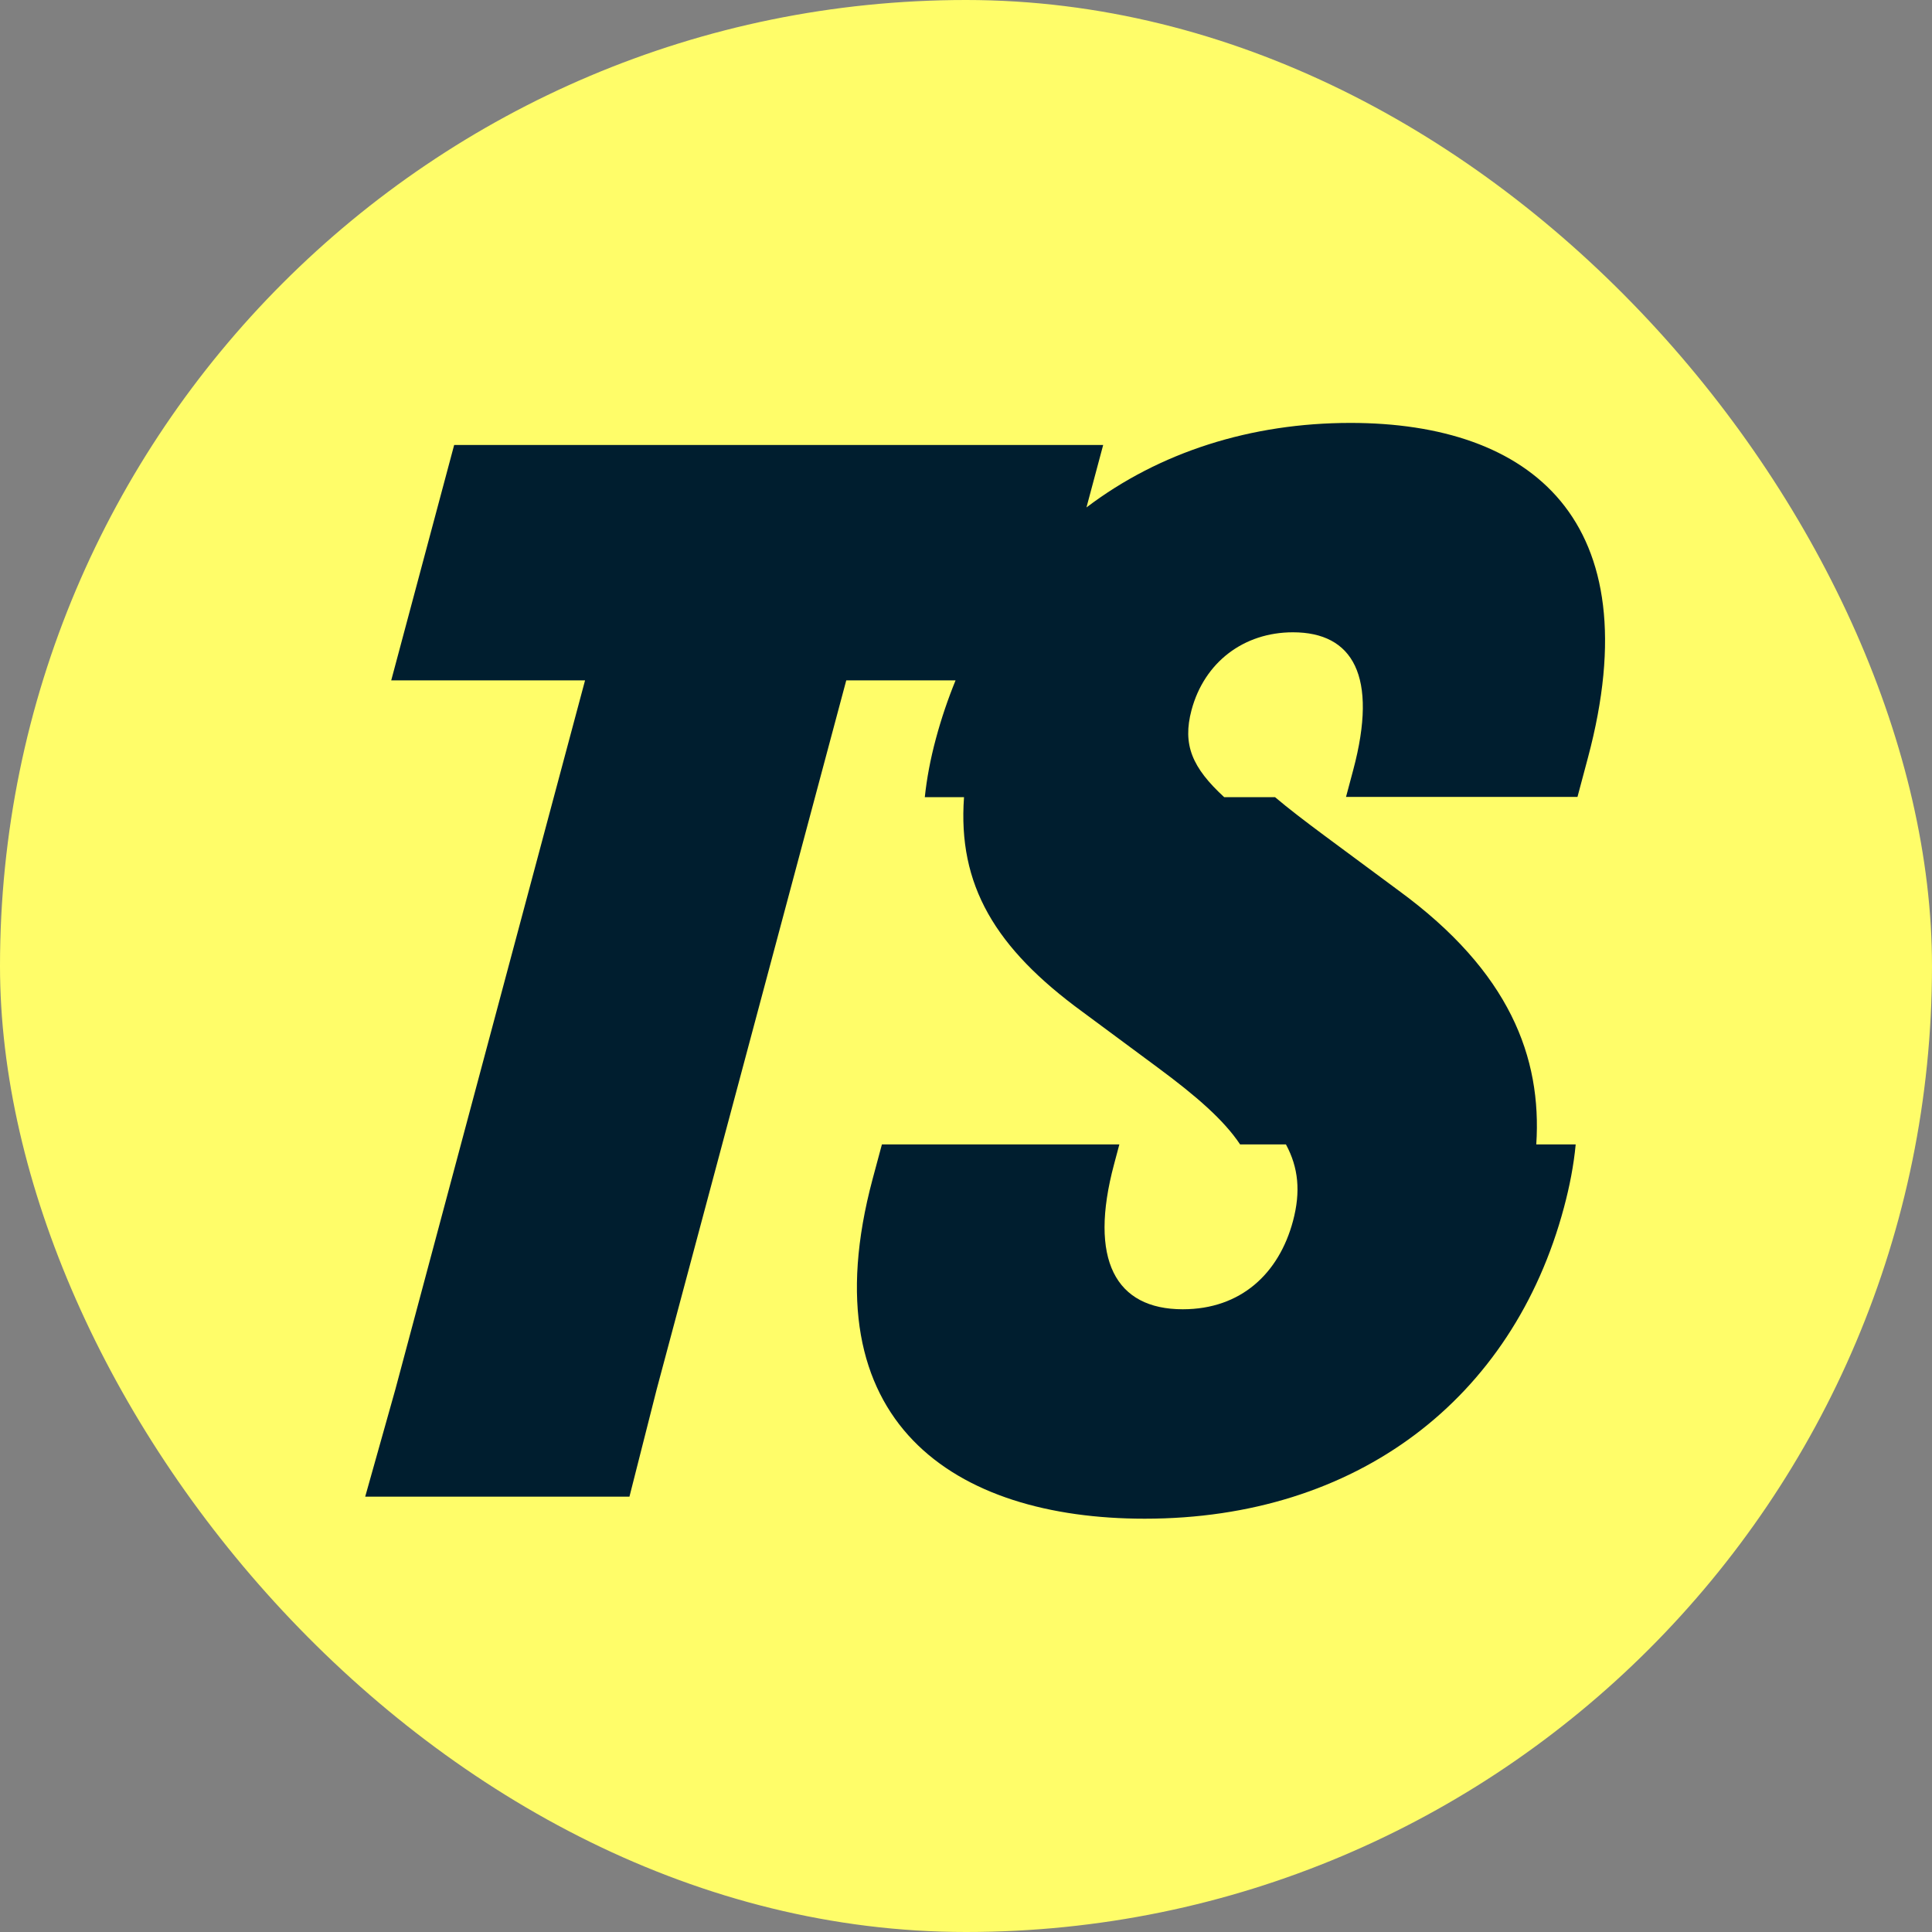 <svg fill="none" height="40" viewBox="0 0 40 40" width="40" xmlns="http://www.w3.org/2000/svg"><rect x="0" y="0" width="40" height="40" fill="#808080" stroke="none"/><rect fill="#fffd69" height="40" rx="20" width="40"/><path d="m27.962 8.756c-2.062 0-3.956.603-5.468 1.75l.346-1.293h-13.437l-1.303 4.873h4.013l-3.927 14.678-.625 2.223h5.471l.564-2.223 3.925-14.678h2.263c-.157.384-.294.786-.407 1.206-.116.431-.19.832-.23 1.213h.812c-.132 1.819.642 3.123 2.457 4.447l1.549 1.147c.808.597 1.376 1.093 1.71 1.595h.949c.259.479.308.978.146 1.586-.29 1.084-1.077 1.827-2.282 1.827-1.392 0-1.953-1.023-1.422-3.004l.109-.409h-4.916l-.193.718c-1.351 5.05 1.706 7.031 5.634 7.031 4.391 0 7.62-2.478 8.68-6.443.117-.437.202-.872.243-1.306h-.816c.117-1.806-.553-3.575-2.843-5.251l-1.549-1.147c-.403-.3-.74-.557-1.016-.791h-1.053c-.663-.611-.868-1.085-.677-1.803.265-.991 1.081-1.611 2.1-1.611 1.238 0 1.769.899 1.248 2.85l-.149.558h4.792l.215-.806c1.317-4.923-1.175-6.937-4.916-6.937z" fill="#001e2f"/></svg>